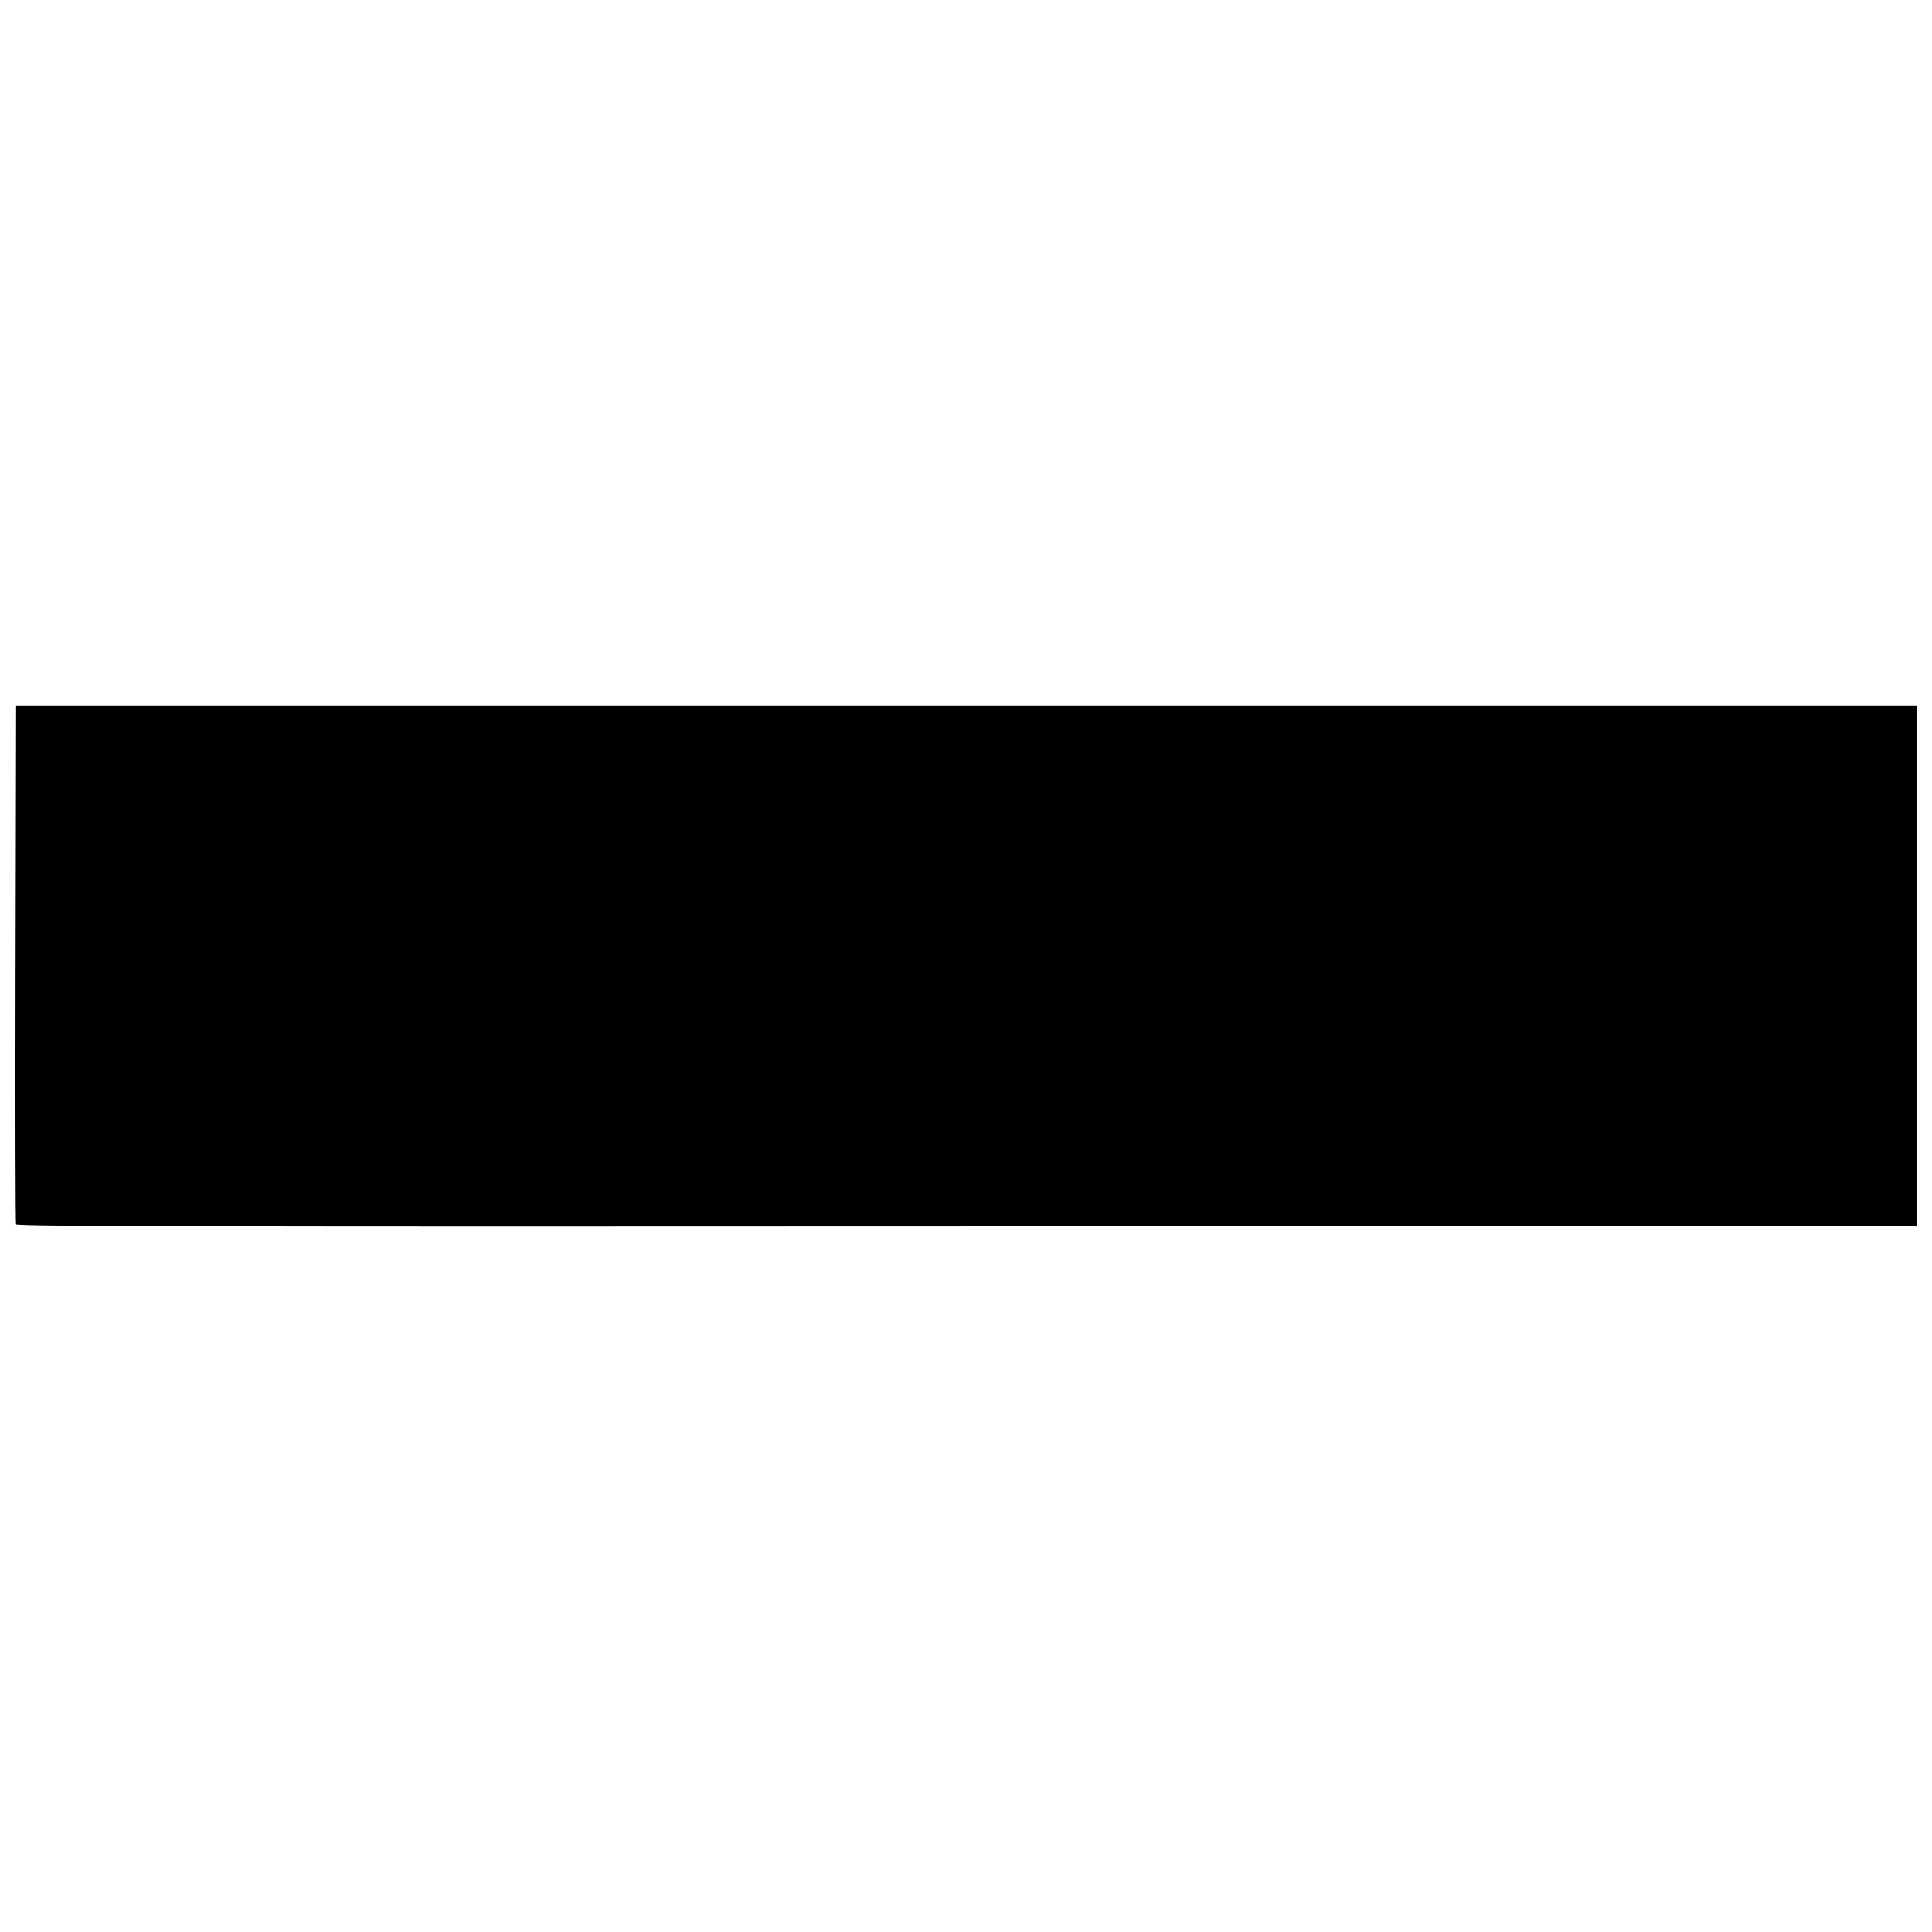 <?xml version="1.0" encoding="UTF-8"?>
<!-- Uploaded to: SVG Repo, www.svgrepo.com, Generator: SVG Repo Mixer Tools -->
<svg width="800px" height="800px" version="1.1" viewBox="144 144 512 512" xmlns="http://www.w3.org/2000/svg">
 <defs>
  <clipPath id="a">
   <path d="m148.09 330h503.81v140h-503.81z"/>
  </clipPath>
 </defs>
 <g clip-path="url(#a)">
  <path d="m148.25 468.48c-0.145-0.375-0.199-31.477-0.121-69.113l0.141-68.43h503.63v137.95l-251.7 0.137c-201.07 0.109-251.75 0-251.96-0.547z"/>
 </g>
</svg>